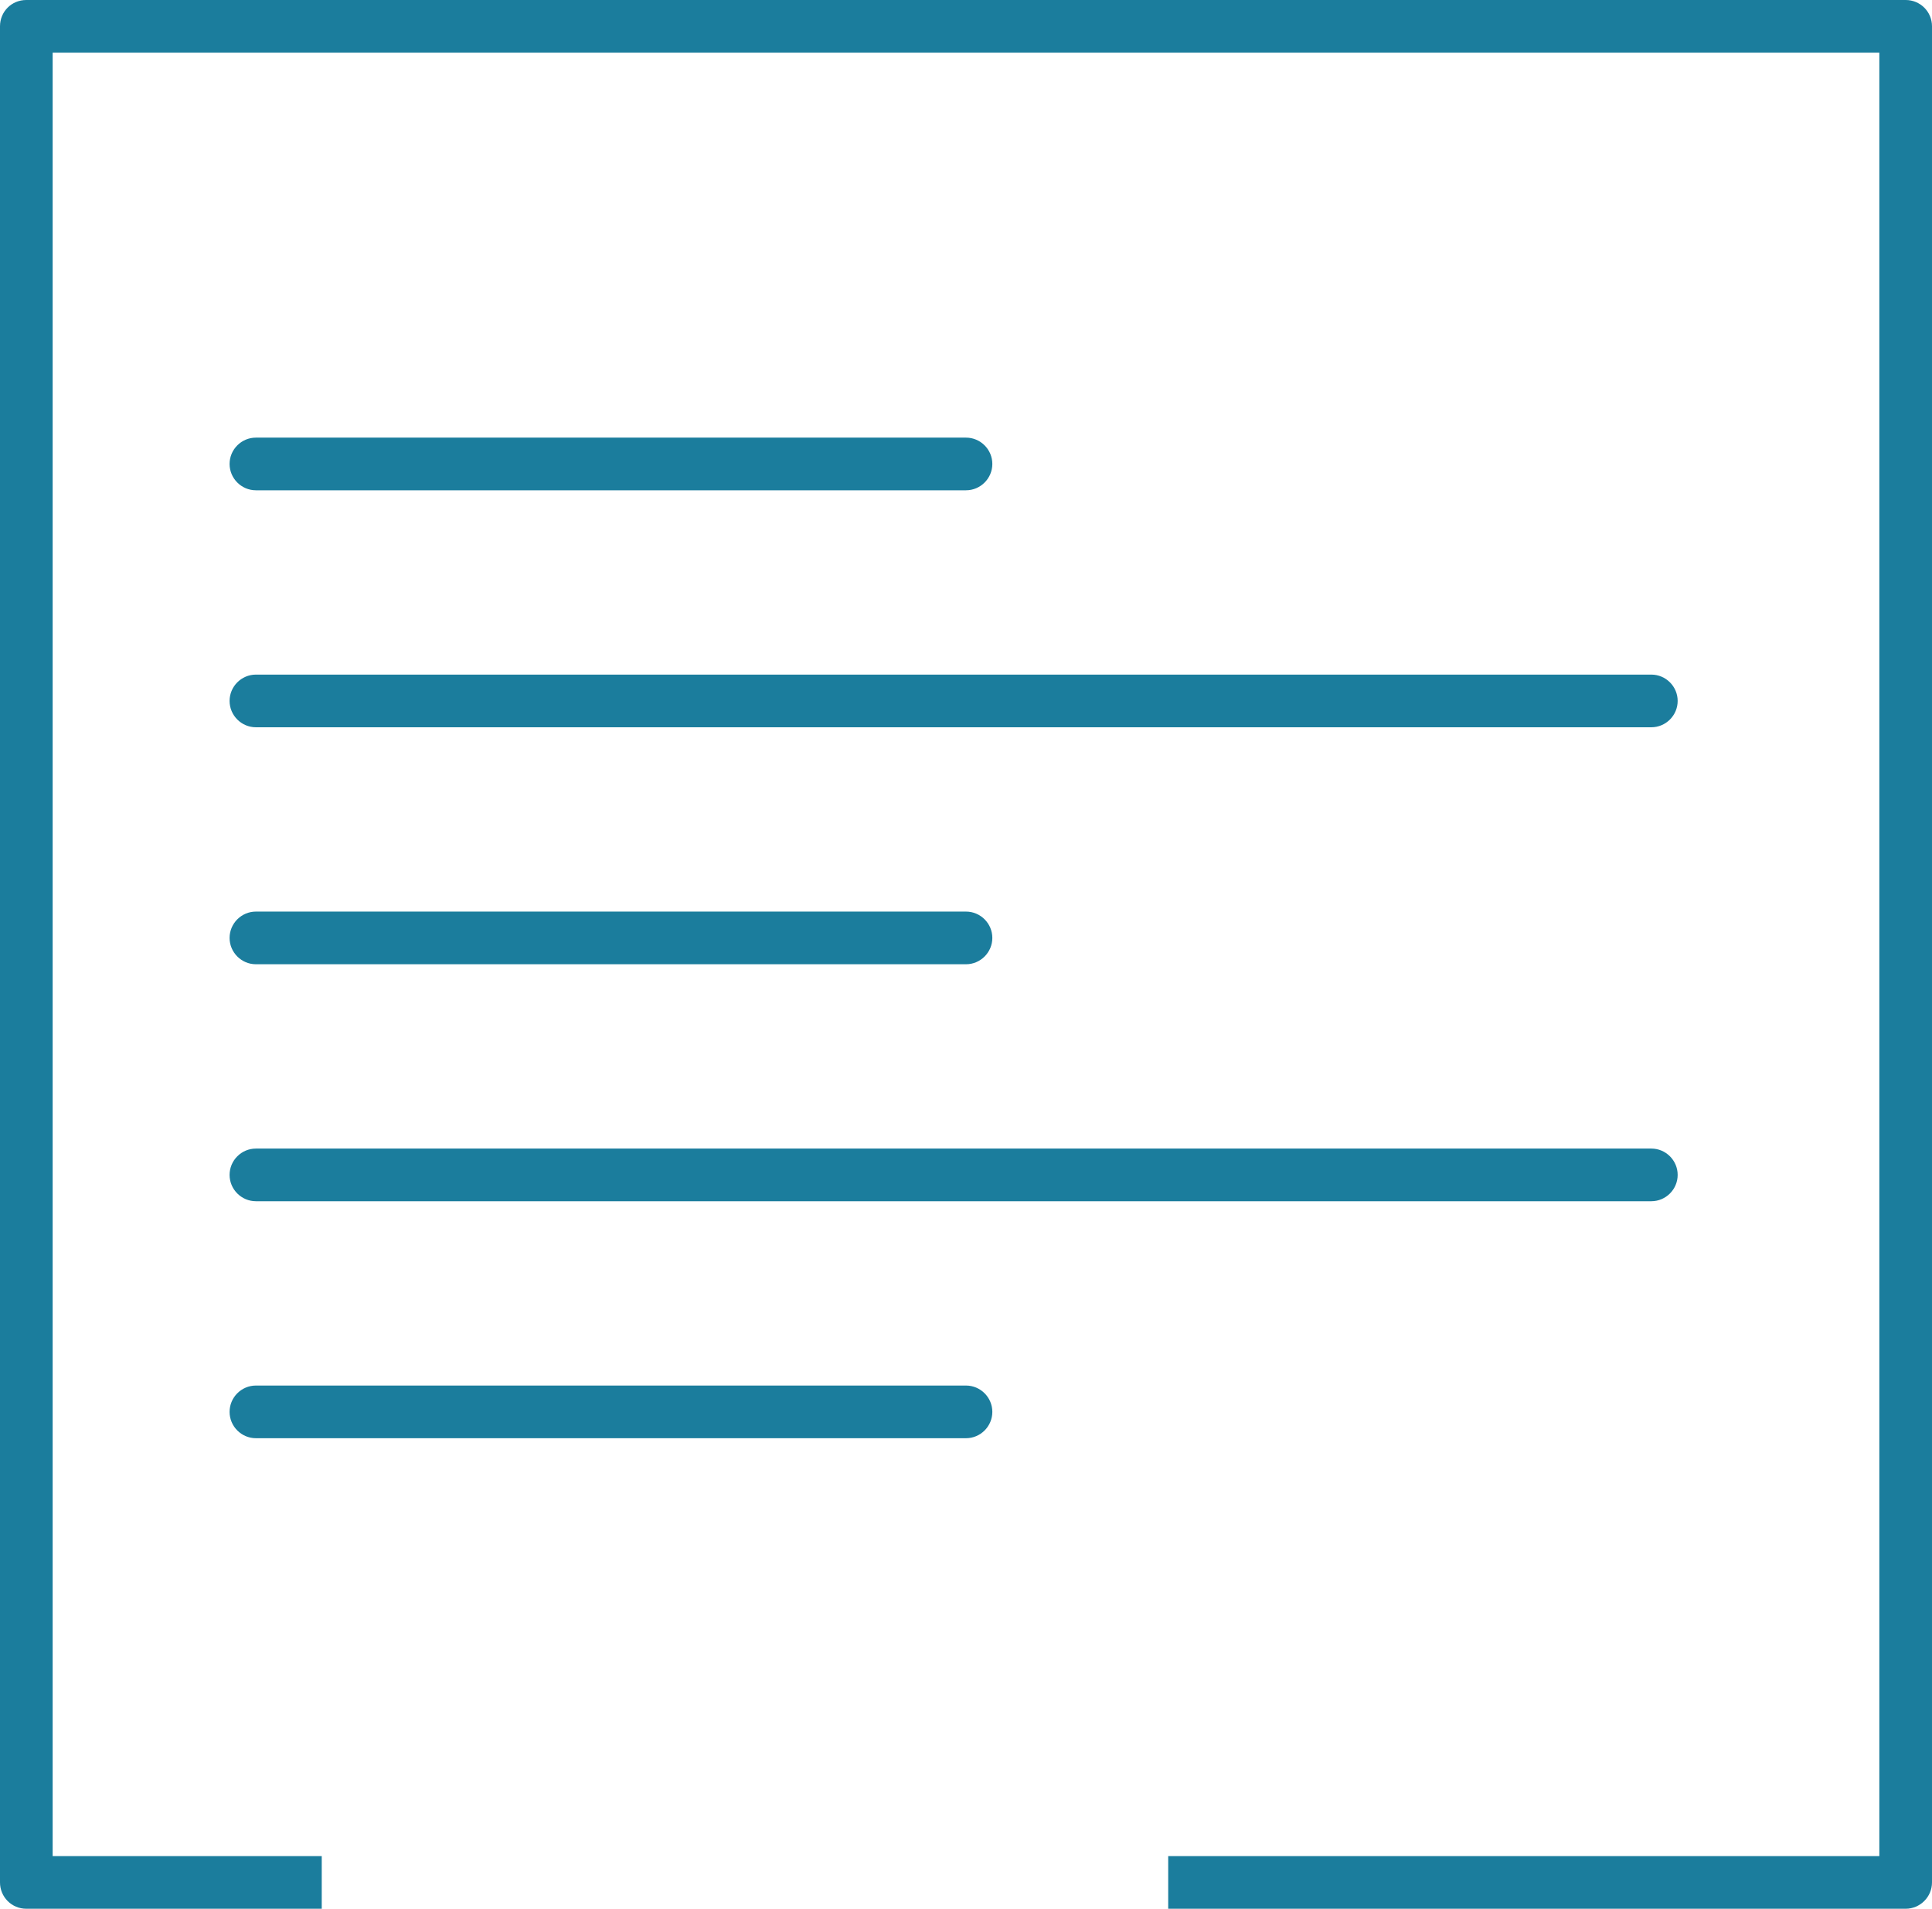 <?xml version="1.0" encoding="UTF-8"?><svg id="Layer_2" xmlns="http://www.w3.org/2000/svg" viewBox="0 0 73.38 72.49"><defs><style>.cls-1{fill:#1b7d9d;}</style></defs><g id="Layer_1-2"><path class="cls-1" d="m72.38,0H1C.44,0,0,.44,0,1v70.49c0,.55.44,1,1,1h11.22v-2H2V2h69.38v68.49h-27.01v2h28.01c.55,0,1-.45,1-1V1c0-.56-.45-1-1-1Z"/><path class="cls-1" d="m36.69,18.62H9.72c-.55,0-1-.45-1-1s.45-1,1-1h26.97c.55,0,1,.45,1,1s-.45,1-1,1Z"/><path class="cls-1" d="m62.72,27.62H9.72c-.55,0-1-.45-1-1s.45-1,1-1h53c.55,0,1,.45,1,1s-.45,1-1,1Z"/><path class="cls-1" d="m36.69,36.62H9.72c-.55,0-1-.45-1-1s.45-1,1-1h26.97c.55,0,1,.45,1,1s-.45,1-1,1Z"/><path class="cls-1" d="m36.69,54.62H9.72c-.55,0-1-.45-1-1s.45-1,1-1h26.97c.55,0,1,.45,1,1s-.45,1-1,1Z"/><path class="cls-1" d="m62.72,45.62H9.72c-.55,0-1-.45-1-1s.45-1,1-1h53c.55,0,1,.45,1,1s-.45,1-1,1Z"/></g></svg>